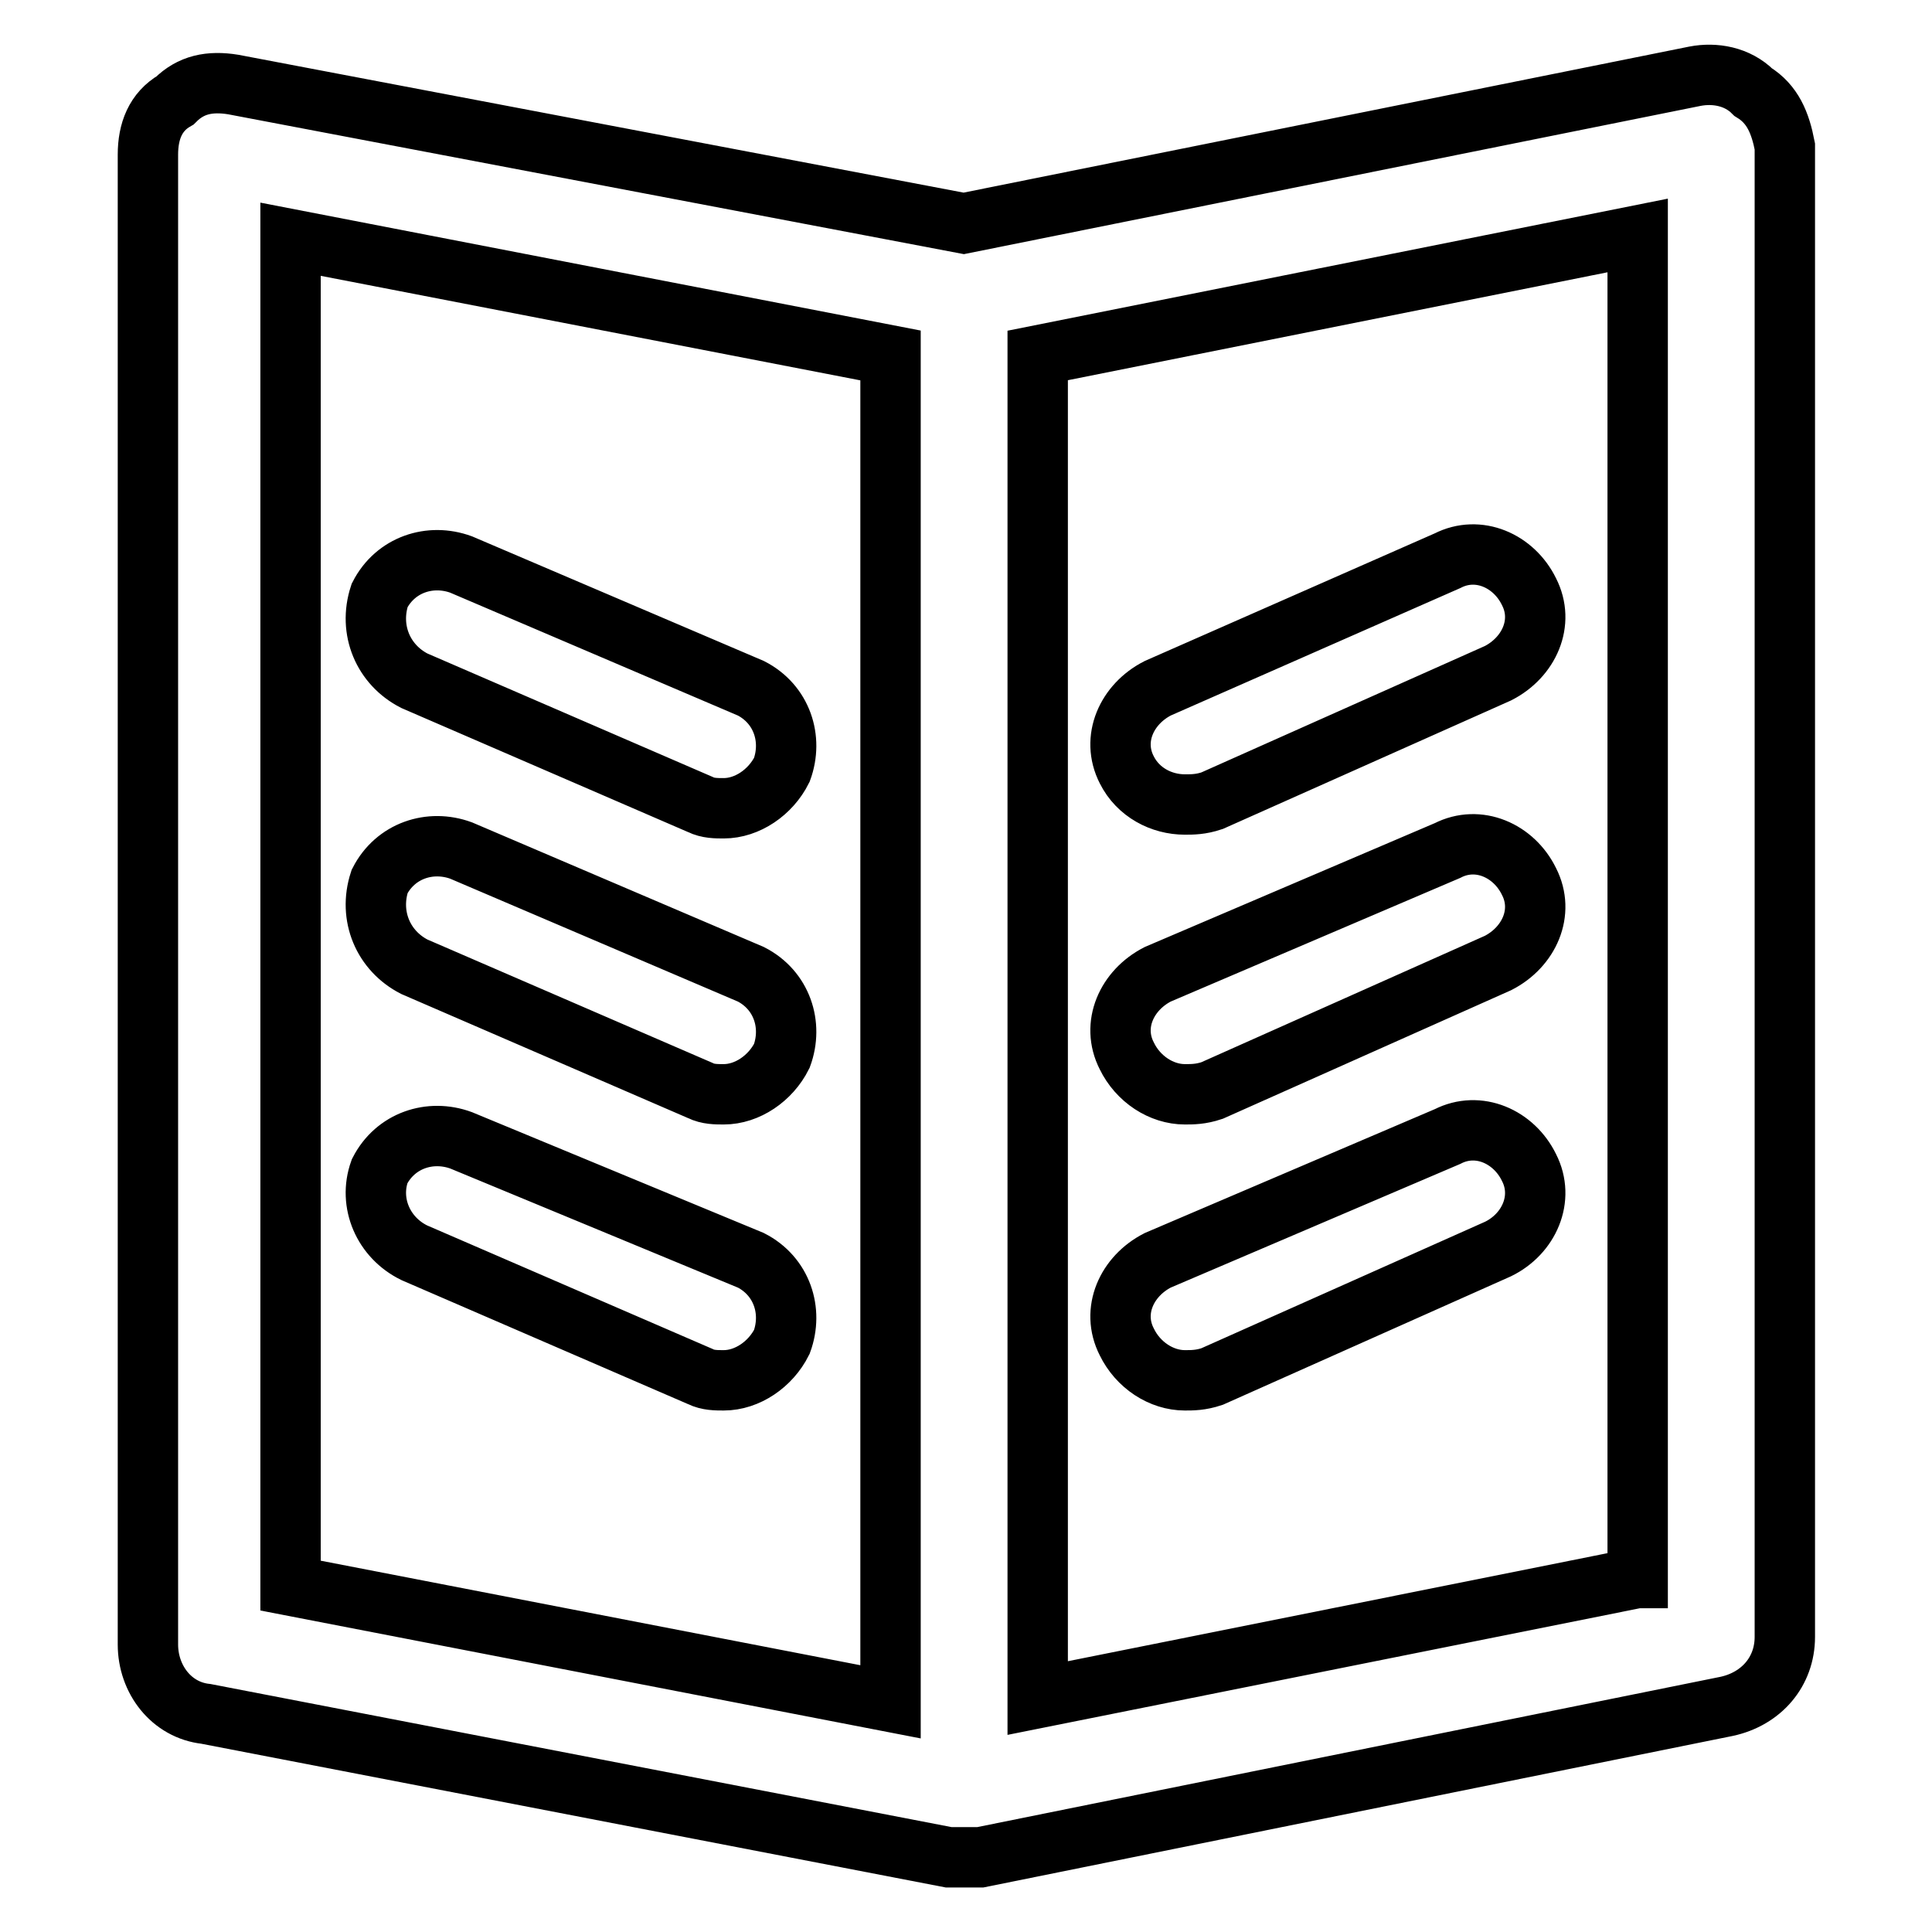 <?xml version="1.0" encoding="utf-8"?>
<!-- Svg Vector Icons : http://www.onlinewebfonts.com/icon -->
<!DOCTYPE svg PUBLIC "-//W3C//DTD SVG 1.1//EN" "http://www.w3.org/Graphics/SVG/1.1/DTD/svg11.dtd">
<svg version="1.1" xmlns="http://www.w3.org/2000/svg" xmlns:xlink="http://www.w3.org/1999/xlink" x="0px" y="0px" viewBox="0 0 256 256" enable-background="new 0 0 256 256" xml:space="preserve">
<g> <path stroke-width="8" fill-opacity="0" stroke="#000000"  d="M54.9,90.2l37.9,16.4c1,0.5,2.1,0.5,3.1,0.5c3.1,0,6.2-2.1,7.7-5.1c1.5-4.1,0-8.7-4.1-10.8L61.1,74.8 c-4.1-1.5-8.7,0-10.8,4.1C48.8,83.5,50.8,88.1,54.9,90.2z M54.9,128.1l37.9,16.4c1,0.5,2.1,0.5,3.1,0.5c3.1,0,6.2-2.1,7.7-5.1 c1.5-4.1,0-8.7-4.1-10.8l-38.4-16.4c-4.1-1.5-8.7,0-10.8,4.1C48.8,121.4,50.8,126,54.9,128.1z M54.9,166l37.9,16.4 c1,0.5,2.1,0.5,3.1,0.5c3.1,0,6.2-2.1,7.7-5.1c1.5-4.1,0-8.7-4.1-10.8l-38.4-15.9c-4.1-1.5-8.7,0-10.8,4.1 C48.8,159.4,50.8,164,54.9,166z M232.3,12.2c-2.1-2.1-5.1-2.6-7.7-2.1l-96.9,19.5L30.9,11.2c-3.1-0.5-5.6,0-7.7,2.1 c-2.6,1.5-3.6,4.1-3.6,7.2v197.4c0,4.6,3.1,8.7,7.7,9.2l98.4,19c0.5,0,1,0,2.1,0l0,0l0,0c0.5,0,1,0,2.1,0l98.9-20 c4.6-1,7.7-4.6,7.7-9.2V19.4C235.9,16.3,234.9,13.8,232.3,12.2z M118,225.5l-79.5-15.4V31.7L118,47.1V225.5z M216.9,209.1 L137.5,225V47.1l79.5-15.9V209.1z M157,106.6c1,0,2.1,0,3.6-0.5l37.9-16.9c4.1-2.1,6.2-6.7,4.1-10.8c-2-4.1-6.7-6.2-10.8-4.1 l-38.4,16.9c-4.1,2.1-6.2,6.7-4.1,10.8C150.8,105,153.9,106.6,157,106.6z M157,145c1,0,2.1,0,3.6-0.5l37.9-16.9 c4.1-2.1,6.2-6.7,4.1-10.8c-2-4.1-6.7-6.2-10.8-4.1l-38.4,16.4c-4.1,2.1-6.2,6.7-4.1,10.8C150.8,143,153.9,145,157,145z M157,182.9 c1,0,2.1,0,3.6-0.5l37.9-16.9c4.1-2,6.2-6.7,4.1-10.8c-2-4.1-6.7-6.2-10.8-4.1l-38.4,16.4c-4.1,2.1-6.2,6.7-4.1,10.8 C150.8,180.9,153.9,182.9,157,182.9z"/></g>
</svg>